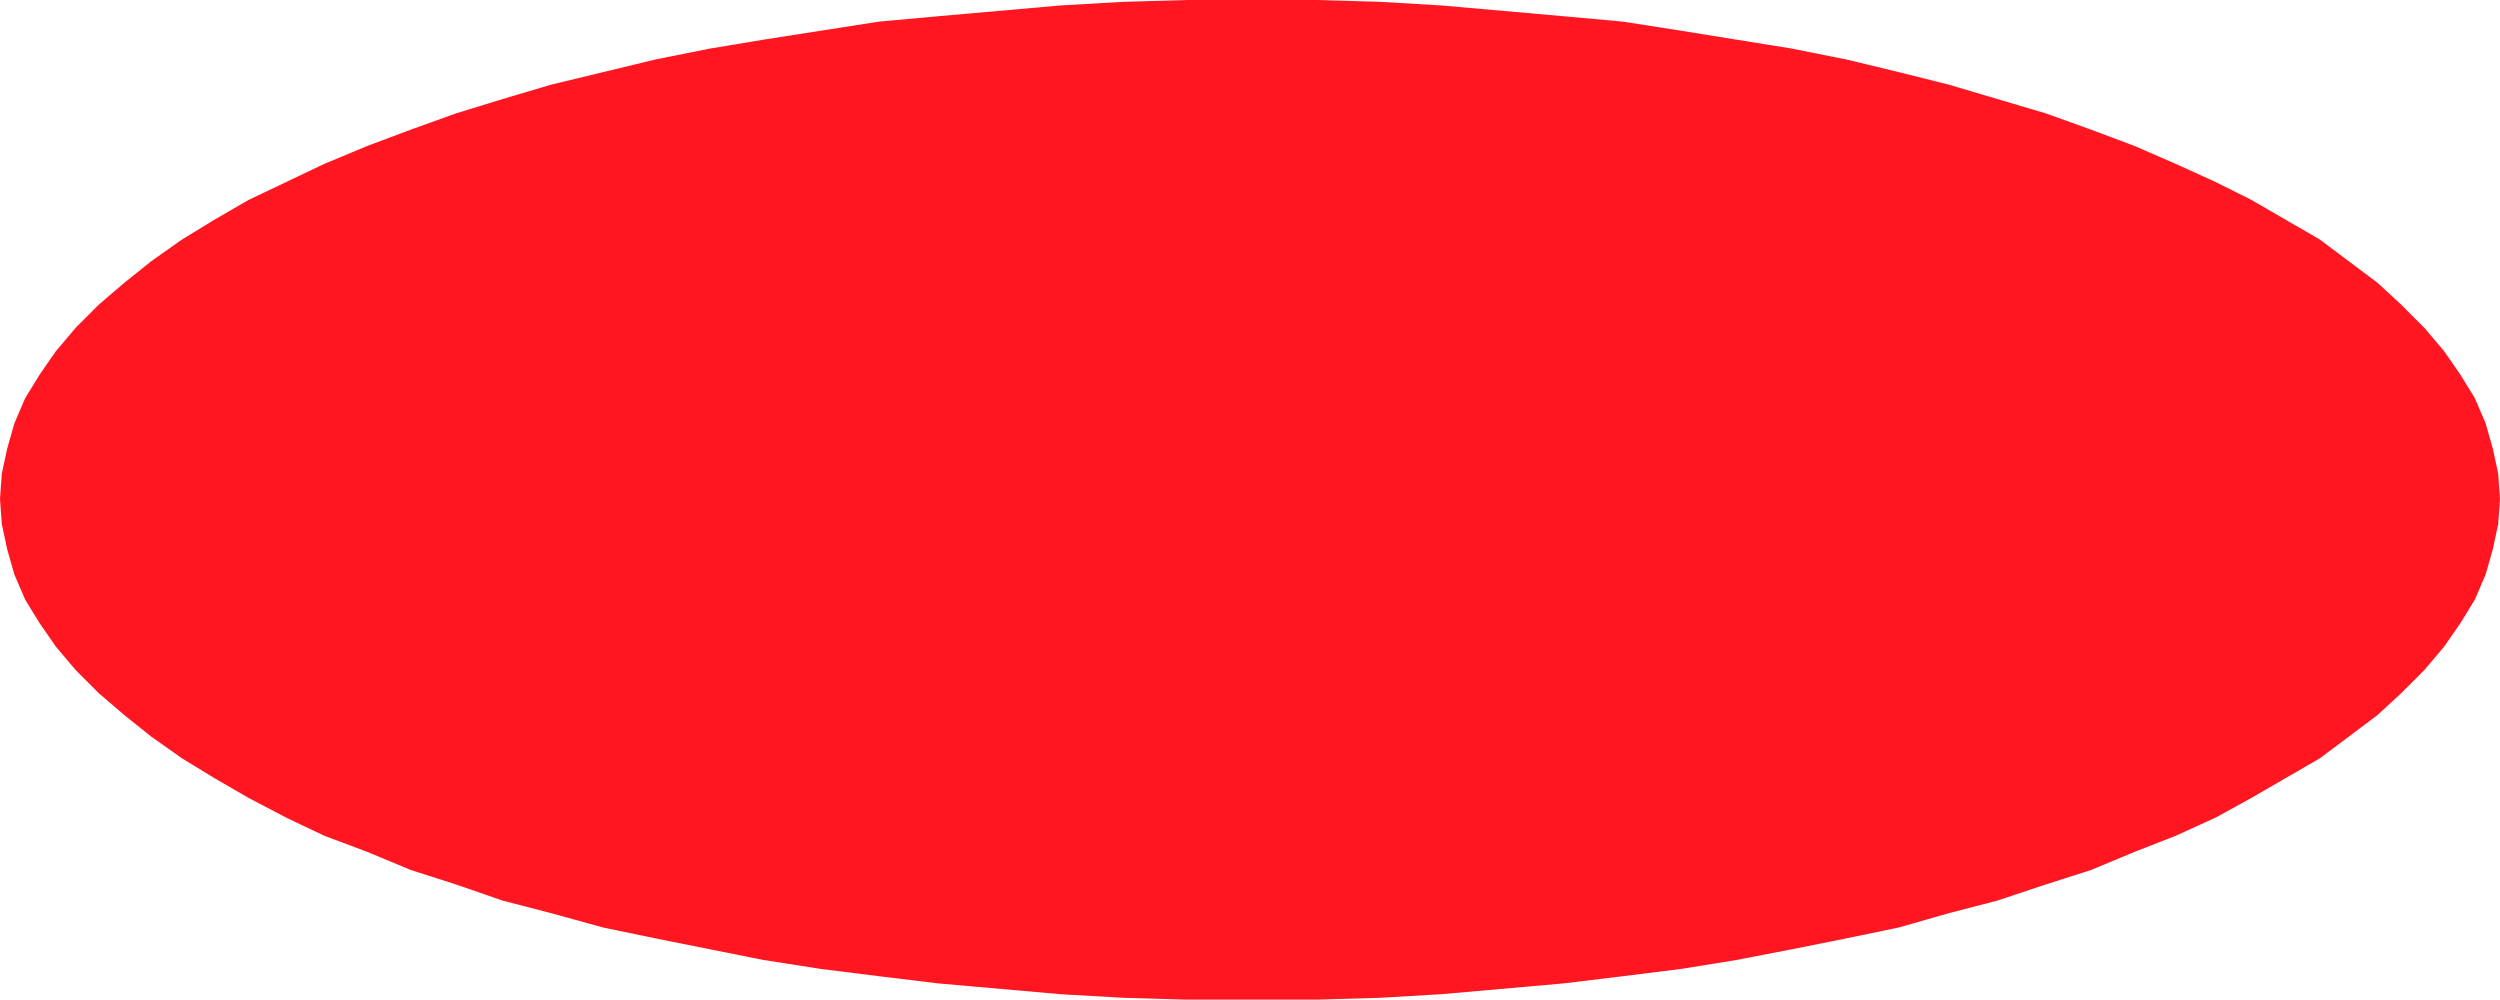 <svg xmlns="http://www.w3.org/2000/svg" width="1.388in" height="53.28" fill-rule="evenodd" stroke-linecap="round" preserveAspectRatio="none" viewBox="0 0 1388 555"><style>.brush0{fill:#fff}.pen0{stroke:#000;stroke-width:1;stroke-linejoin:round}.brush1{fill:none}</style><path d="m0 277 1-14 3-14 4-14 6-14 8-13 9-13 11-13 13-13 14-12 15-12 17-12 18-11 19-11 21-10 21-10 24-10 24-9 25-9 26-8 27-8 29-7 29-7 30-6 30-5 32-5 32-5 33-3 34-3 34-3 35-2 35-1h72l35 1 34 2 34 3 34 3 33 3 32 5 31 5 31 5 30 6 29 7 28 7 27 8 27 8 25 9 24 9 23 10 22 10 20 10 19 11 19 11 16 12 16 12 13 12 13 13 11 13 9 13 8 13 6 14 4 14 3 14 1 14-1 14-3 14-4 14-6 14-8 13-9 13-11 13-13 13-13 12-16 12-16 12-19 11-19 11-20 11-22 10-23 9-24 10-25 8-27 9-27 7-28 8-29 6-30 6-31 6-31 5-32 4-33 4-34 3-34 3-34 2-35 1h-72l-35-1-35-2-34-3-34-3-33-4-32-4-32-5-30-6-30-6-29-6-29-8-27-7-26-9-25-8-24-10-24-9-21-10-21-11-19-11-18-11-17-12-15-12-14-12-13-13-11-13-9-13-8-13-6-14-4-14-3-14-1-14z" style="fill:#ff1621;stroke:none"/></svg>
